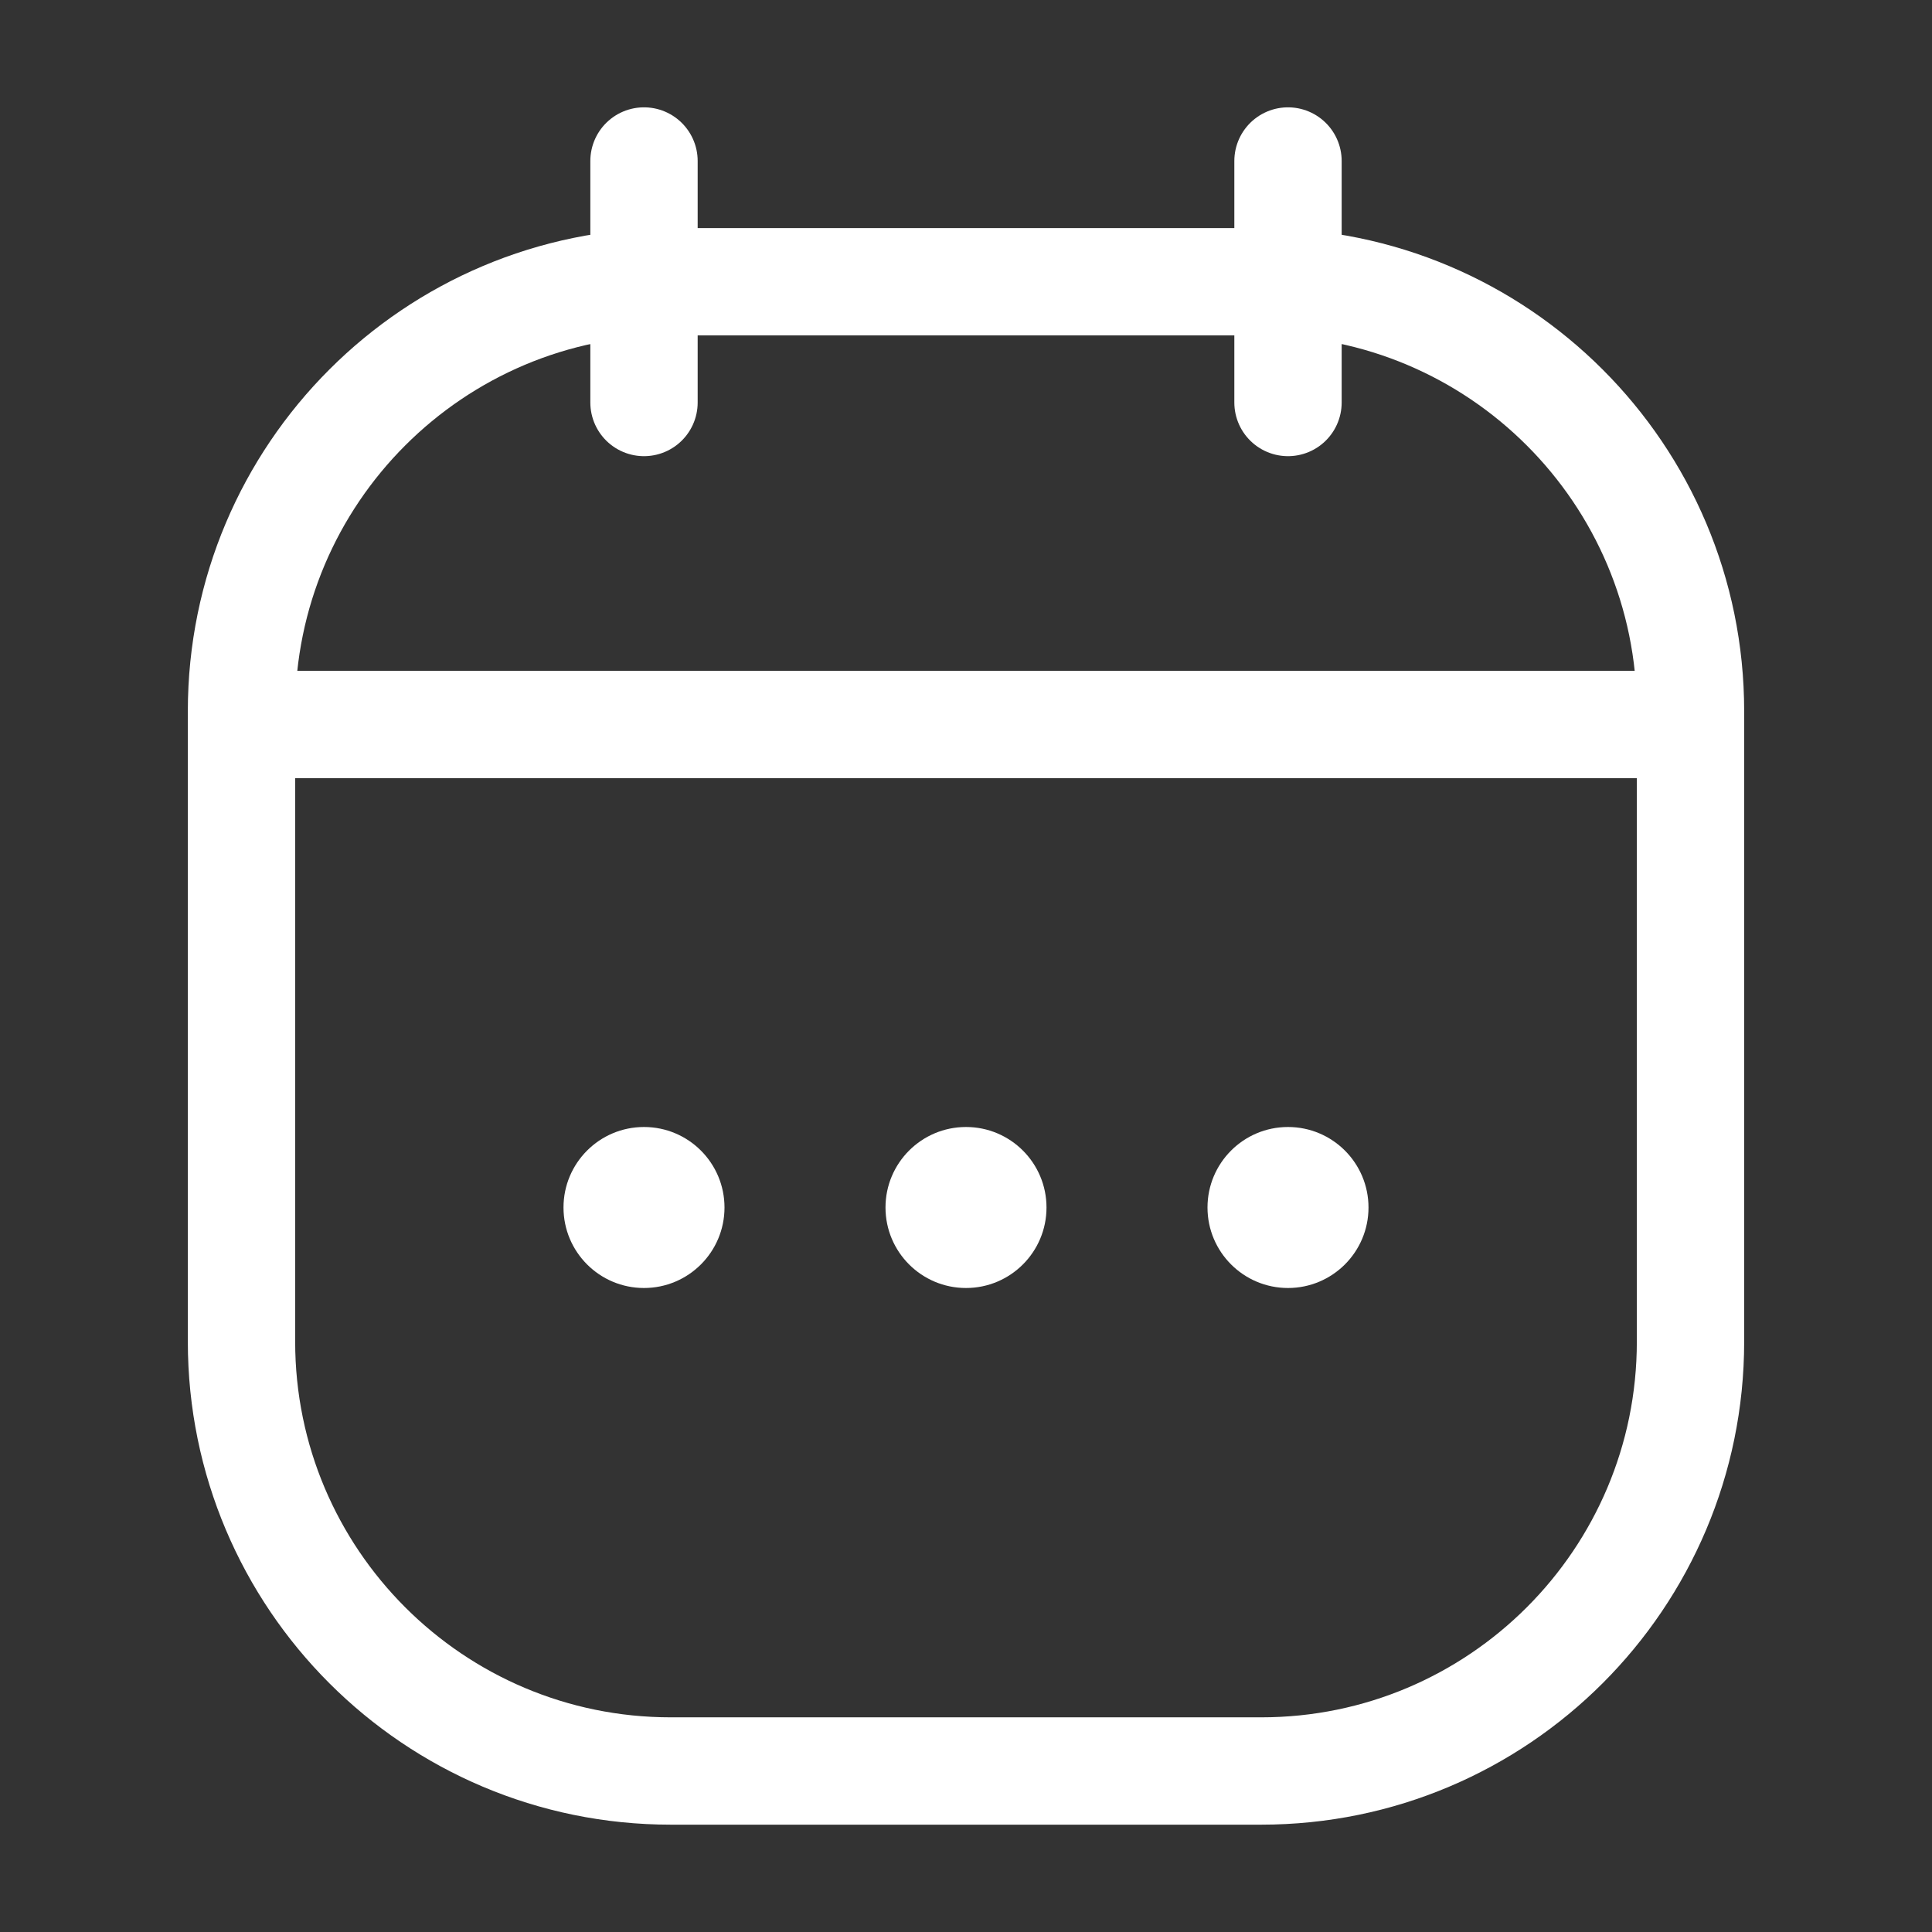 <svg width="18" height="18" viewBox="0 0 18 18" fill="none" xmlns="http://www.w3.org/2000/svg">
<rect x="0" y="0" width="18" height="18" fill="#333333" stroke="none"/>
<path d="M2.25 6.625C2.25 4.416 4.041 2.625 6.25 2.625H11.75C13.959 2.625 15.75 4.416 15.75 6.625V12.5C15.75 14.709 13.959 16.5 11.75 16.5H6.25C4.041 16.5 2.25 14.709 2.25 12.5V6.625Z" stroke="white"/>
<path d="M2.25 6.75H15.75" stroke="white" stroke-linecap="round"/>
<path d="M6 1.5L6 3.75" stroke="white" stroke-linecap="round" stroke-linejoin="round"/>
<path d="M12 1.5V3.75" stroke="white" stroke-linecap="round" stroke-linejoin="round"/>
<circle cx="9" cy="11.25" r="0.75" fill="white"/>
<circle cx="12" cy="11.25" r="0.75" fill="white"/>
<circle cx="6" cy="11.25" r="0.75" fill="white"/>
</svg>
